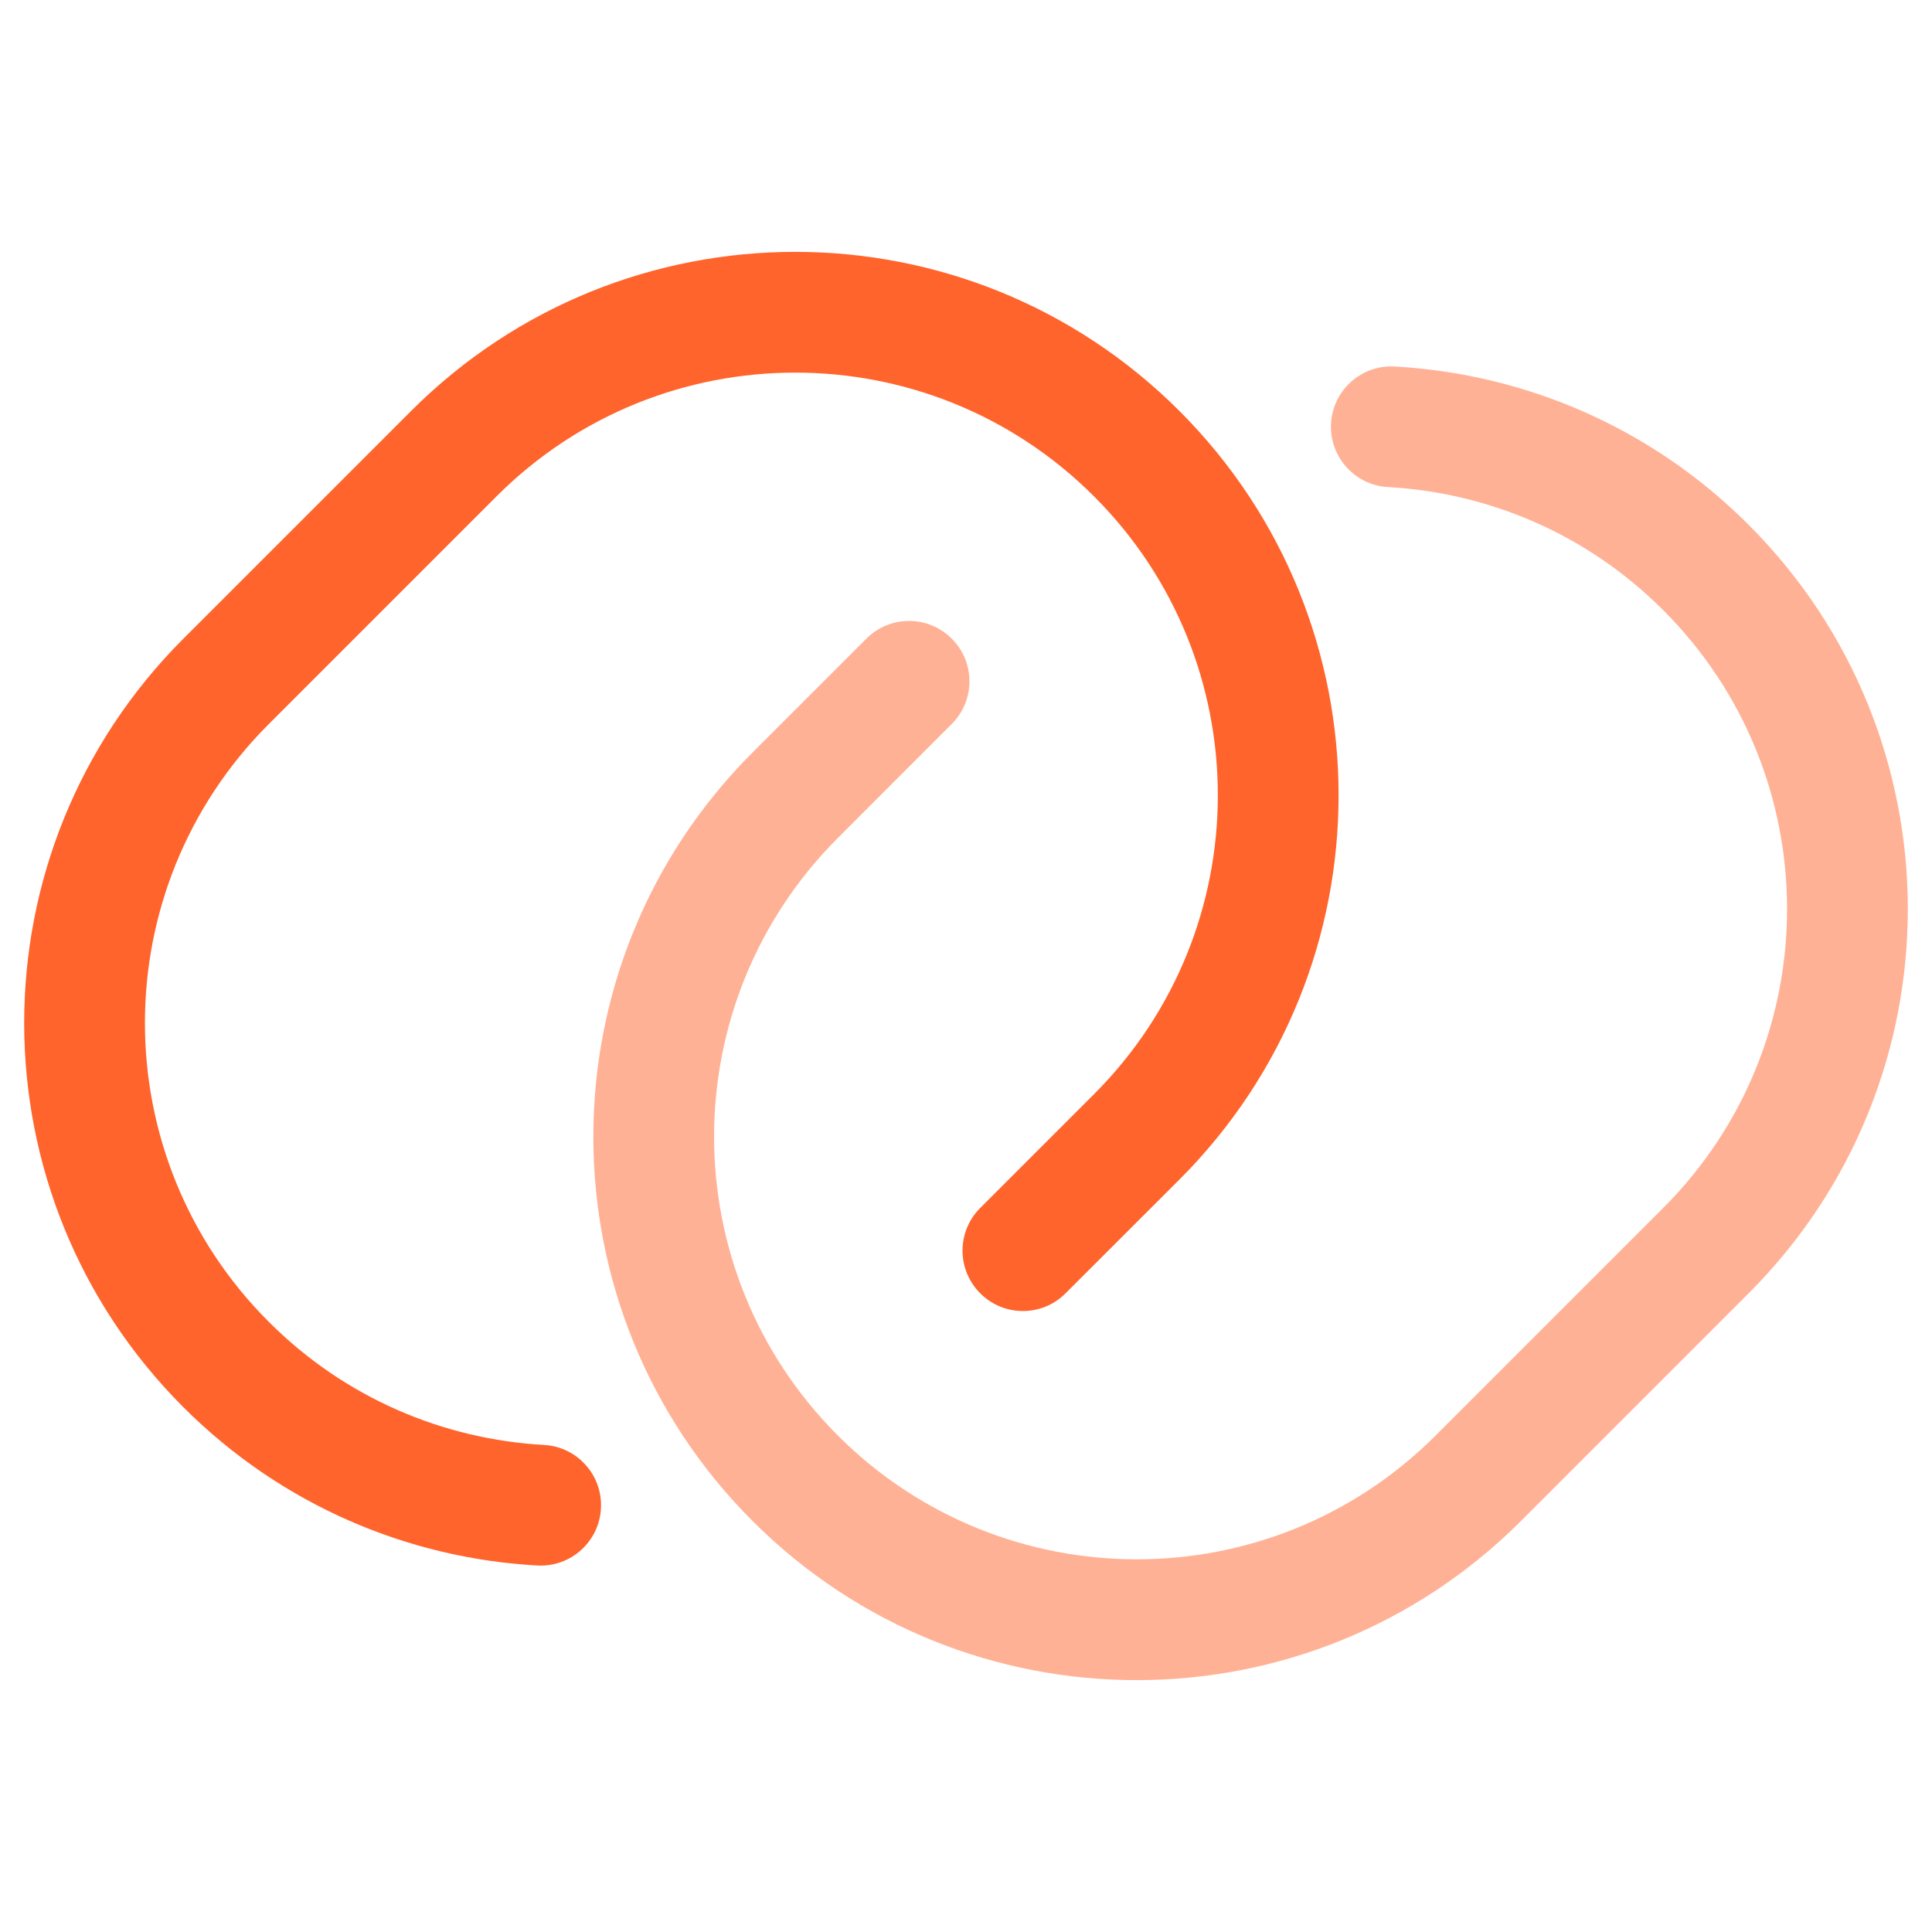 <svg xmlns="http://www.w3.org/2000/svg" width="20" height="20" viewBox="0 0 20 20" fill="none"><g id="icon"><path id="Vector (Stroke)" fill-rule="evenodd" clip-rule="evenodd" d="M1.898 6.612C-0.299 8.809 -0.299 12.37 1.898 14.567C2.916 15.585 4.229 16.132 5.562 16.206C5.907 16.225 6.202 15.961 6.221 15.616C6.24 15.272 5.976 14.977 5.632 14.958C4.594 14.9 3.574 14.476 2.782 13.683C1.073 11.975 1.073 9.204 2.782 7.496L5.139 5.139C6.847 3.43 9.617 3.43 11.326 5.139C13.034 6.847 13.034 9.617 11.326 11.326L10.147 12.505C9.903 12.749 9.903 13.144 10.147 13.388C10.391 13.633 10.787 13.633 11.031 13.388L12.21 12.21C14.406 10.013 14.406 6.452 12.21 4.255C10.013 2.058 6.451 2.058 4.255 4.255L1.898 6.612Z" fill="#FF642D"></path><path id="Vector (Stroke)_2" opacity="0.5" d="M8.674 14.861C6.965 13.152 6.965 10.382 8.674 8.674L9.852 7.495C10.097 7.251 10.097 6.855 9.852 6.611C9.608 6.367 9.213 6.367 8.969 6.611L7.79 7.79C5.593 9.987 5.593 13.548 7.79 15.745C9.987 17.942 13.548 17.942 15.745 15.745L18.102 13.388C20.299 11.191 20.299 7.63 18.102 5.433C17.084 4.414 15.77 3.868 14.437 3.794C14.093 3.775 13.798 4.039 13.779 4.383C13.76 4.728 14.024 5.023 14.368 5.042C15.406 5.1 16.426 5.524 17.218 6.317C18.927 8.025 18.927 10.795 17.218 12.504L14.861 14.861C13.153 16.569 10.383 16.569 8.674 14.861Z" fill="#FF642D"></path></g></svg>